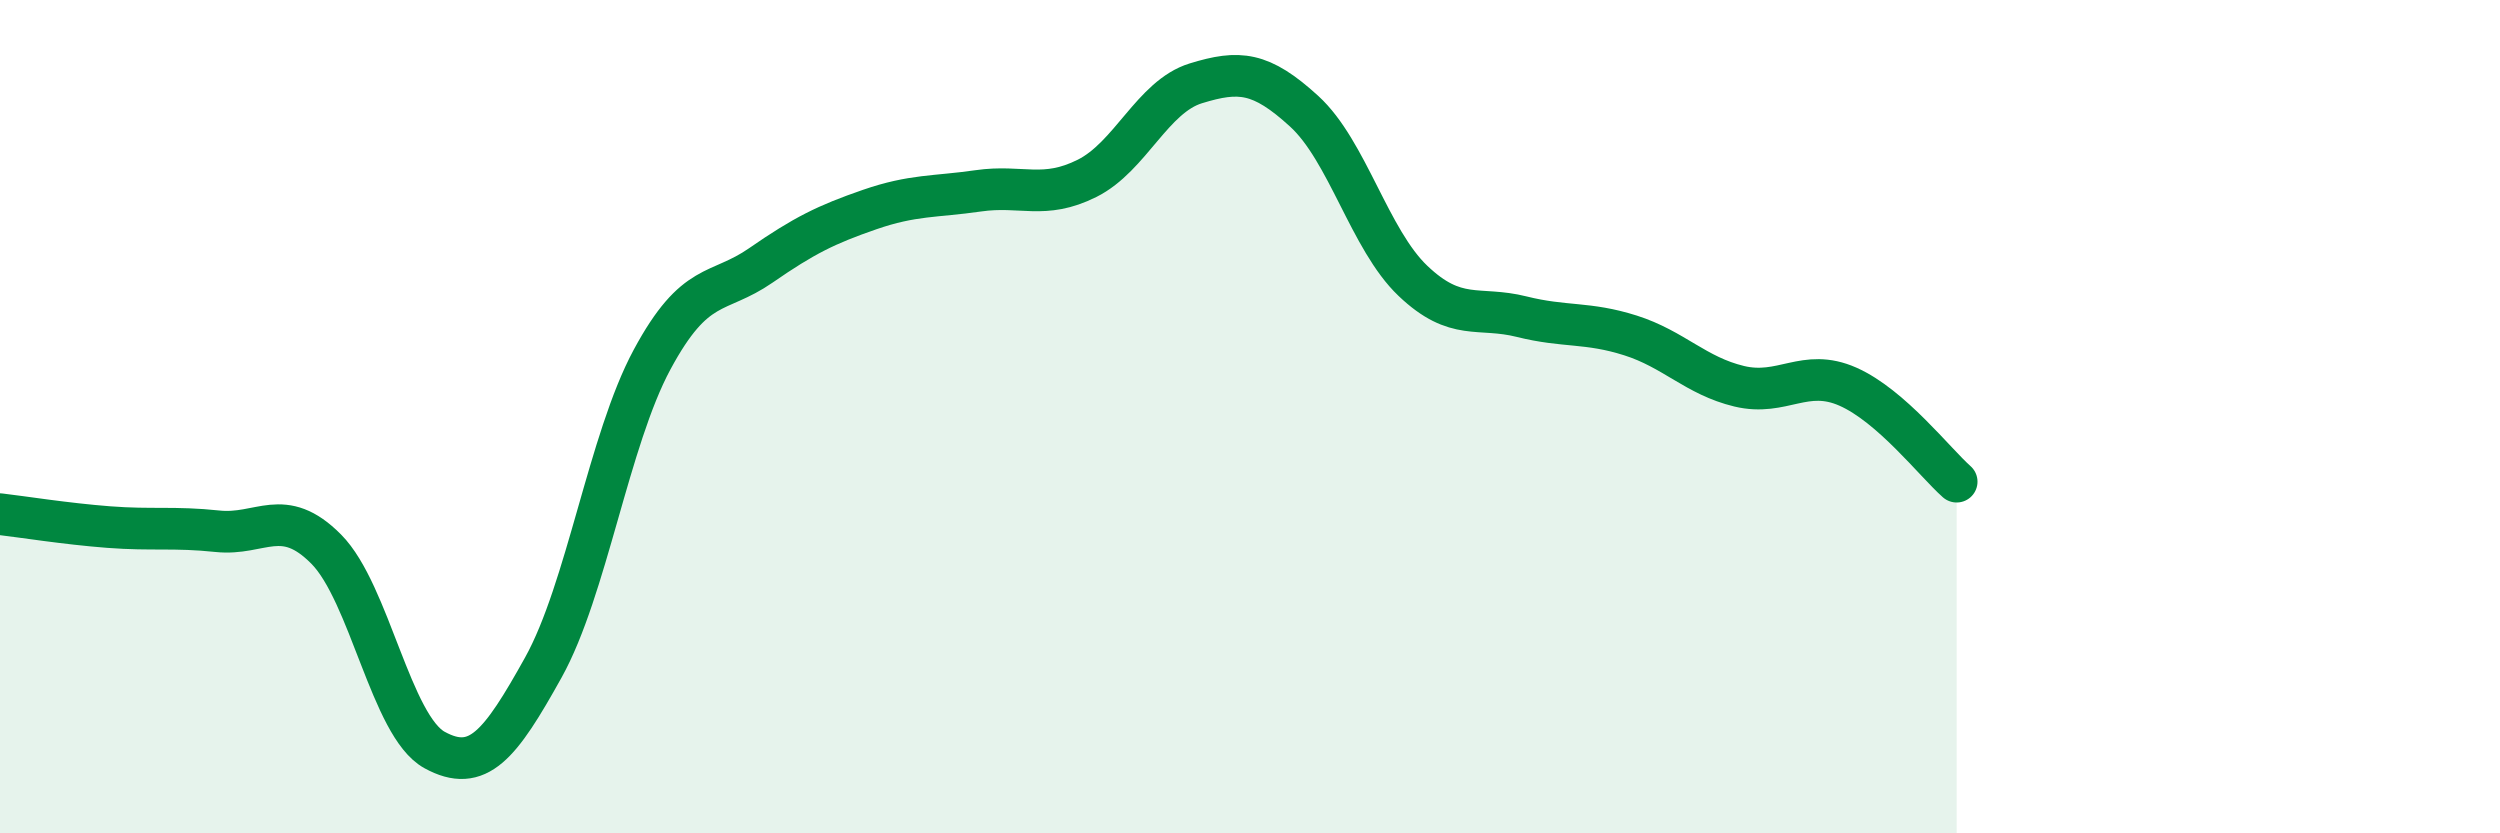 
    <svg width="60" height="20" viewBox="0 0 60 20" xmlns="http://www.w3.org/2000/svg">
      <path
        d="M 0,12.34 C 0.52,12.4 1.57,12.57 2.61,12.65 C 3.65,12.73 4.18,12.64 5.22,12.75 C 6.26,12.86 6.79,12.13 7.83,13.18 C 8.87,14.23 9.39,17.43 10.43,18 C 11.47,18.57 12,17.89 13.04,16.02 C 14.08,14.15 14.61,10.56 15.65,8.63 C 16.69,6.7 17.22,7.09 18.26,6.37 C 19.3,5.65 19.83,5.39 20.87,5.03 C 21.91,4.67 22.44,4.73 23.48,4.58 C 24.52,4.43 25.05,4.8 26.09,4.28 C 27.13,3.76 27.66,2.32 28.7,2 C 29.74,1.68 30.26,1.72 31.3,2.67 C 32.34,3.62 32.87,5.75 33.91,6.74 C 34.95,7.73 35.48,7.34 36.52,7.6 C 37.56,7.86 38.09,7.72 39.13,8.05 C 40.17,8.38 40.7,9.02 41.74,9.27 C 42.78,9.52 43.31,8.82 44.35,9.28 C 45.39,9.74 46.44,11.1 46.96,11.56L46.96 20L0 20Z"
        fill="#008740"
        opacity="0.1"
        stroke-linecap="round"
        stroke-linejoin="round"
      />
      <path
        d="M 0,12.34 C 0.52,12.4 1.57,12.57 2.61,12.65 C 3.65,12.73 4.18,12.64 5.22,12.75 C 6.26,12.86 6.79,12.13 7.83,13.18 C 8.87,14.23 9.39,17.43 10.43,18 C 11.47,18.57 12,17.89 13.04,16.02 C 14.08,14.15 14.61,10.56 15.65,8.63 C 16.69,6.7 17.22,7.09 18.26,6.37 C 19.3,5.65 19.83,5.39 20.87,5.03 C 21.91,4.67 22.44,4.73 23.48,4.58 C 24.52,4.43 25.05,4.8 26.09,4.28 C 27.13,3.76 27.66,2.32 28.7,2 C 29.74,1.68 30.26,1.72 31.3,2.67 C 32.34,3.62 32.87,5.75 33.91,6.74 C 34.95,7.73 35.48,7.34 36.52,7.6 C 37.56,7.86 38.09,7.72 39.13,8.05 C 40.17,8.38 40.7,9.02 41.74,9.27 C 42.78,9.52 43.31,8.82 44.35,9.28 C 45.39,9.74 46.44,11.1 46.96,11.56"
        stroke="#008740"
        stroke-width="1"
        fill="none"
        stroke-linecap="round"
        stroke-linejoin="round"
      />
    </svg>
  